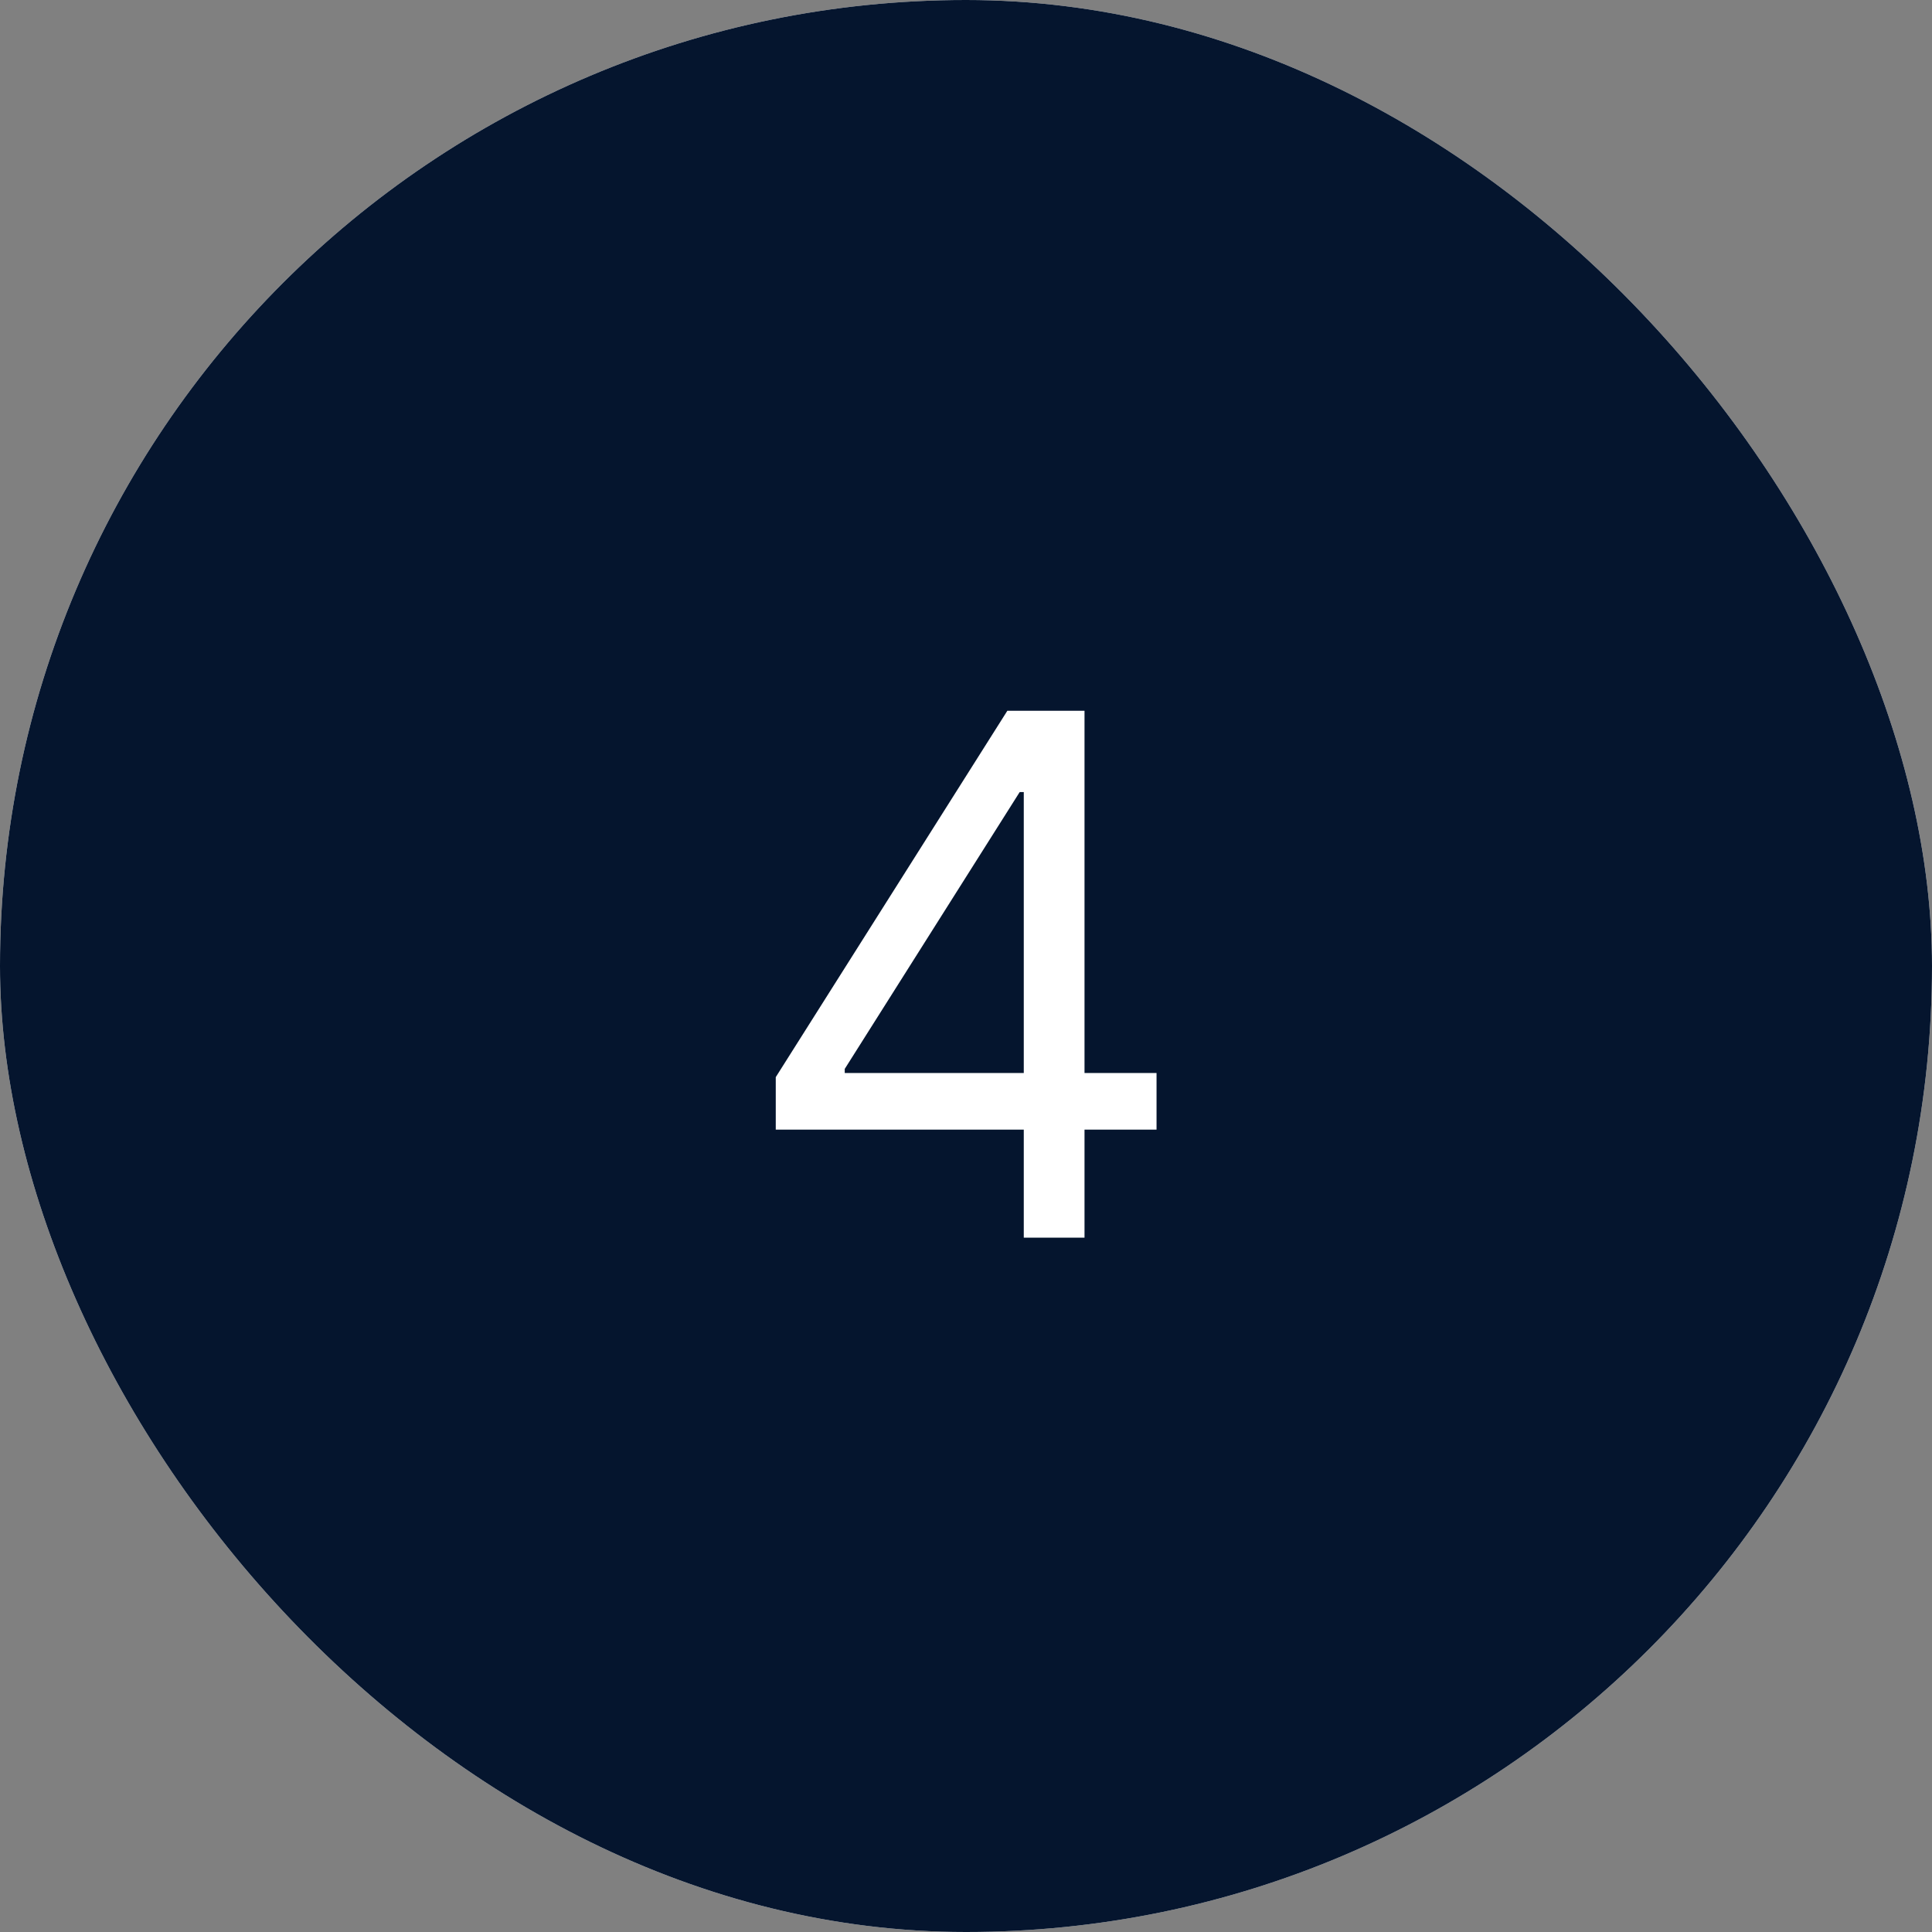 <svg width="64" height="64" viewBox="0 0 64 64" fill="none" xmlns="http://www.w3.org/2000/svg">
<rect x="0" y="0" width="64" height="64" fill="#808080" stroke="none"/>
<rect width="64" height="64" rx="32" fill="white"/>
<rect width="64" height="64" rx="32" fill="#05152E"/>
<path d="M25.698 37.42V35.682L33.369 23.546H34.63V26.239H33.778L27.983 35.409V35.545H38.312V37.42H25.698ZM33.914 41V36.892V36.082V23.546H35.926V41H33.914Z" fill="white"/>
</svg>
